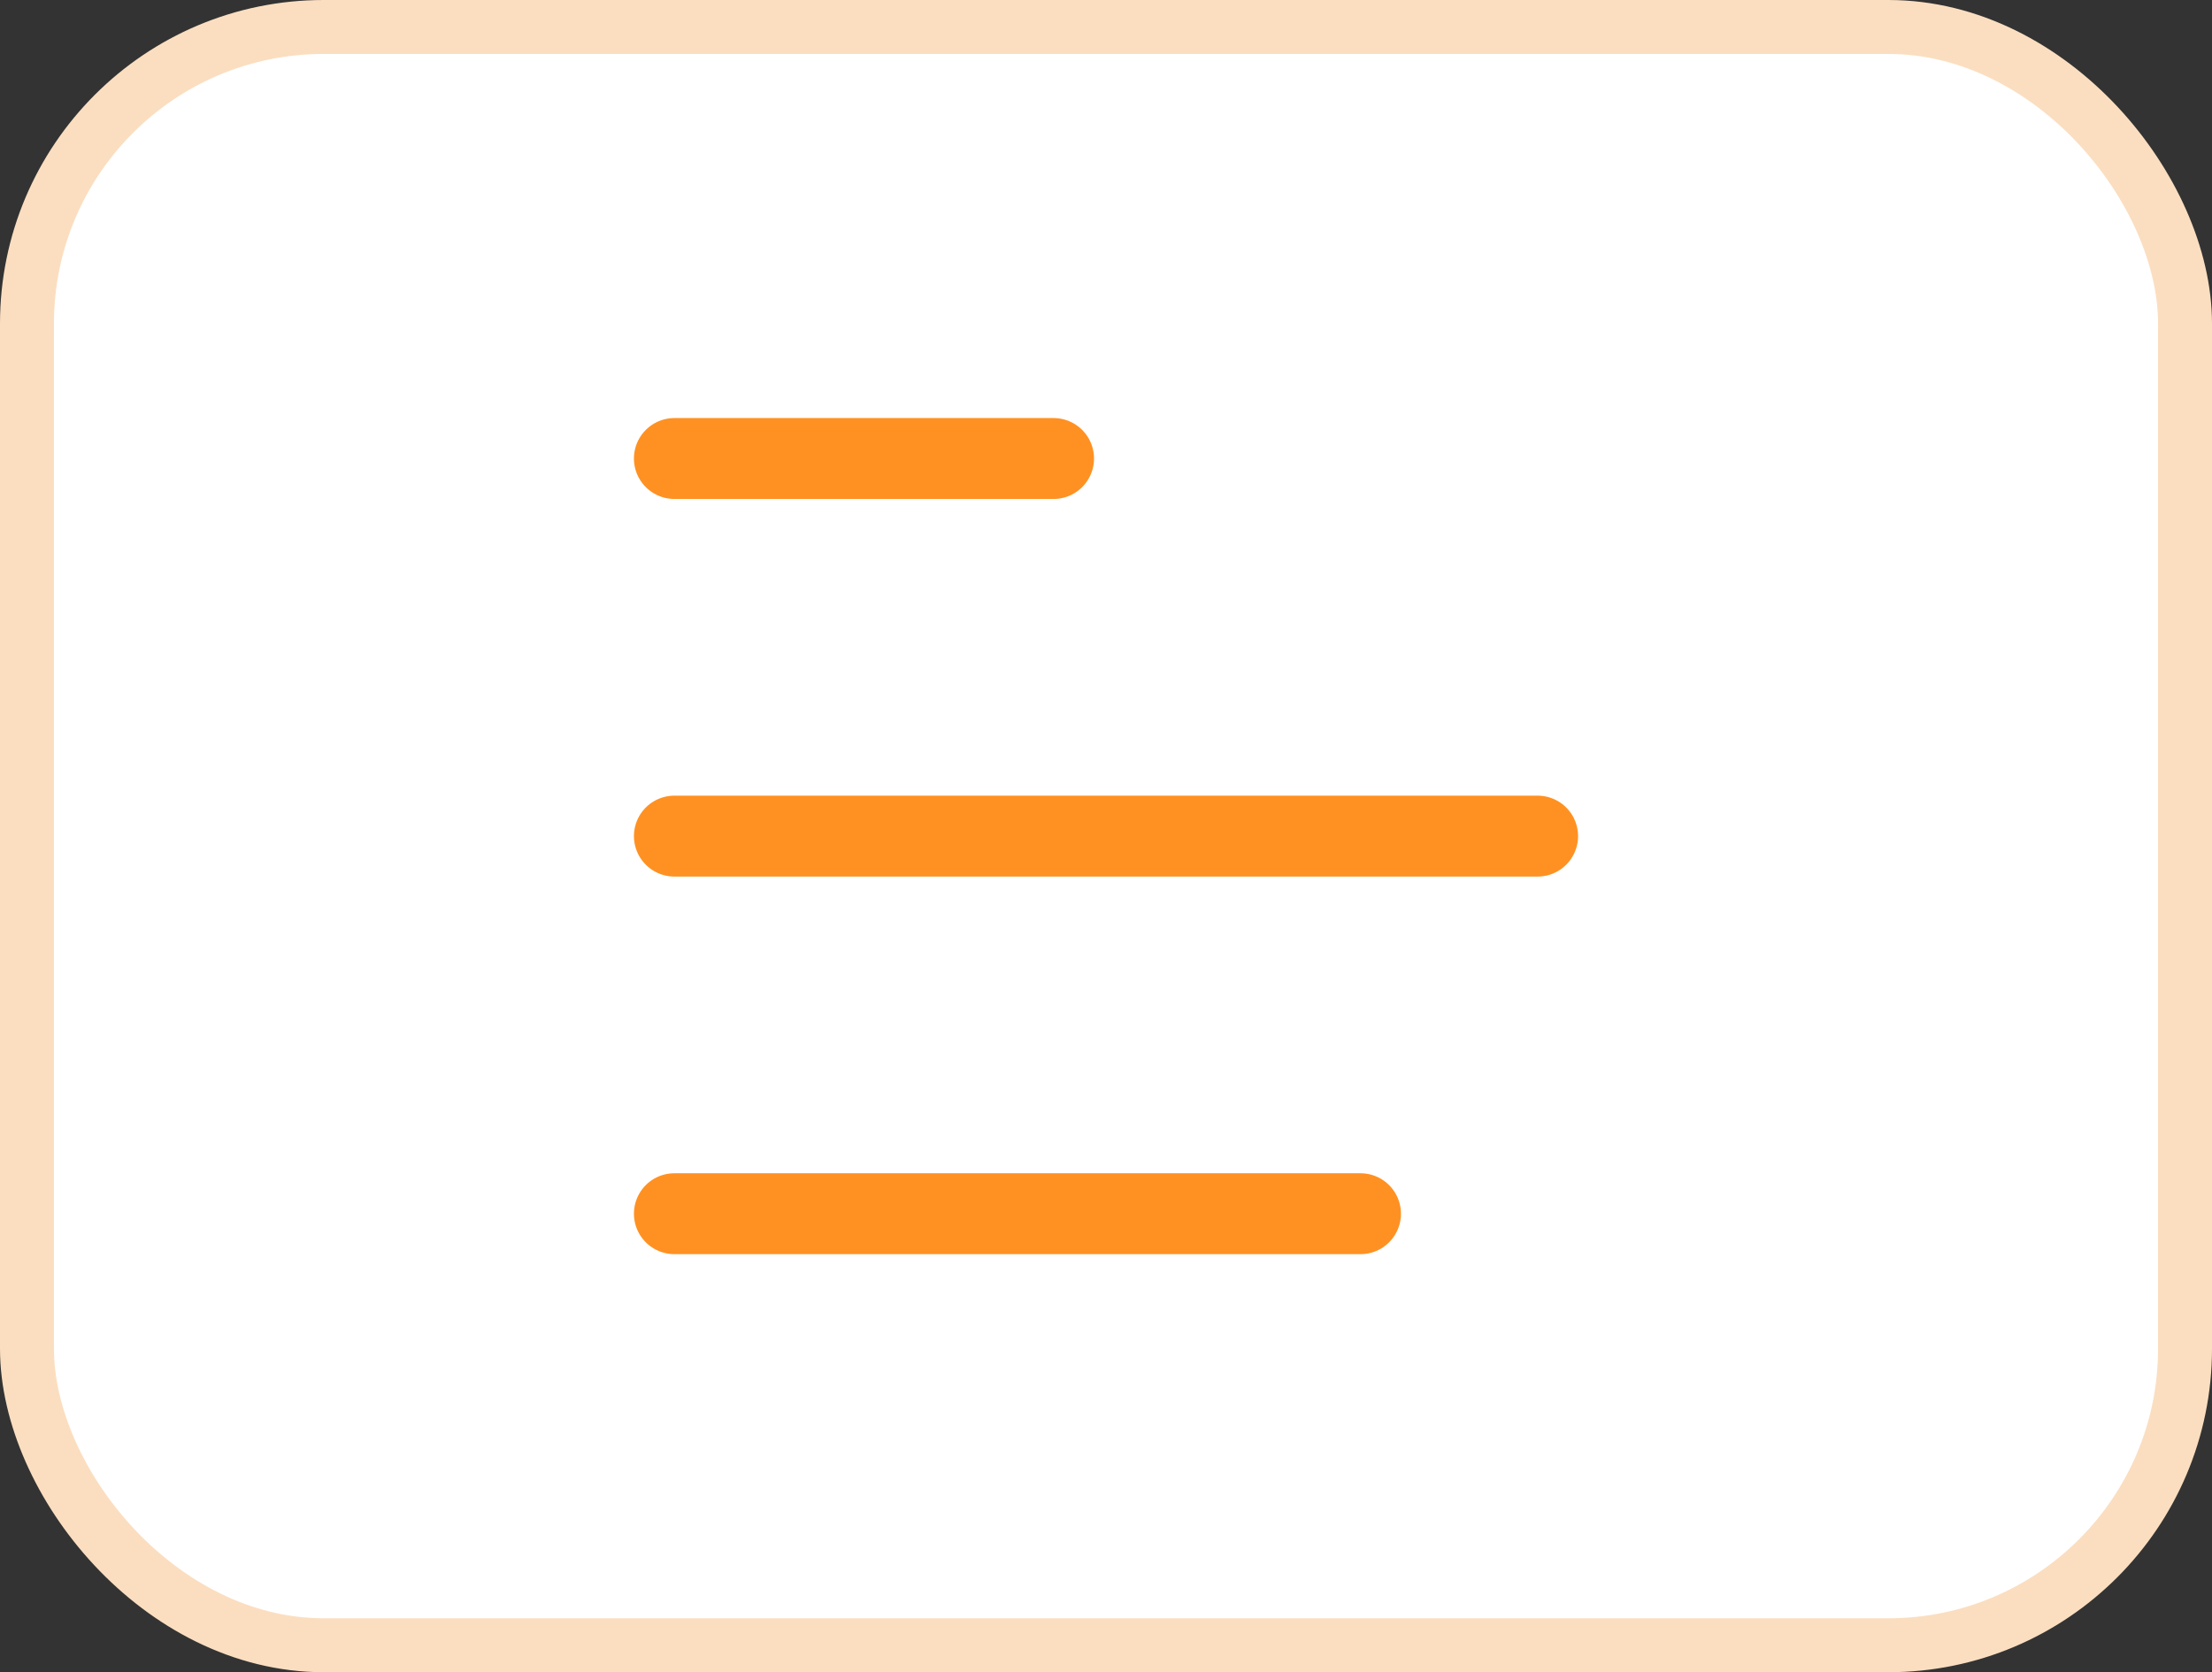 <svg width="41" height="31" viewBox="0 0 41 31" fill="none" xmlns="http://www.w3.org/2000/svg">
<rect x="0" y="0" width="41" height="31" fill="#333333" stroke="none"/>
<rect x="0.5" y="0.5" width="40" height="30" rx="5.5" fill="white"/>
<rect x="0.5" y="0.5" width="40" height="30" rx="5.5" stroke="#FBDEC0"/>
<path d="M25.217 22.5L12.5 22.5M12.5 15.5L28.5 15.5M12.5 8.5L19.528 8.5" stroke="#FF9122" stroke-width="1.5" stroke-linecap="round"/>
</svg>
